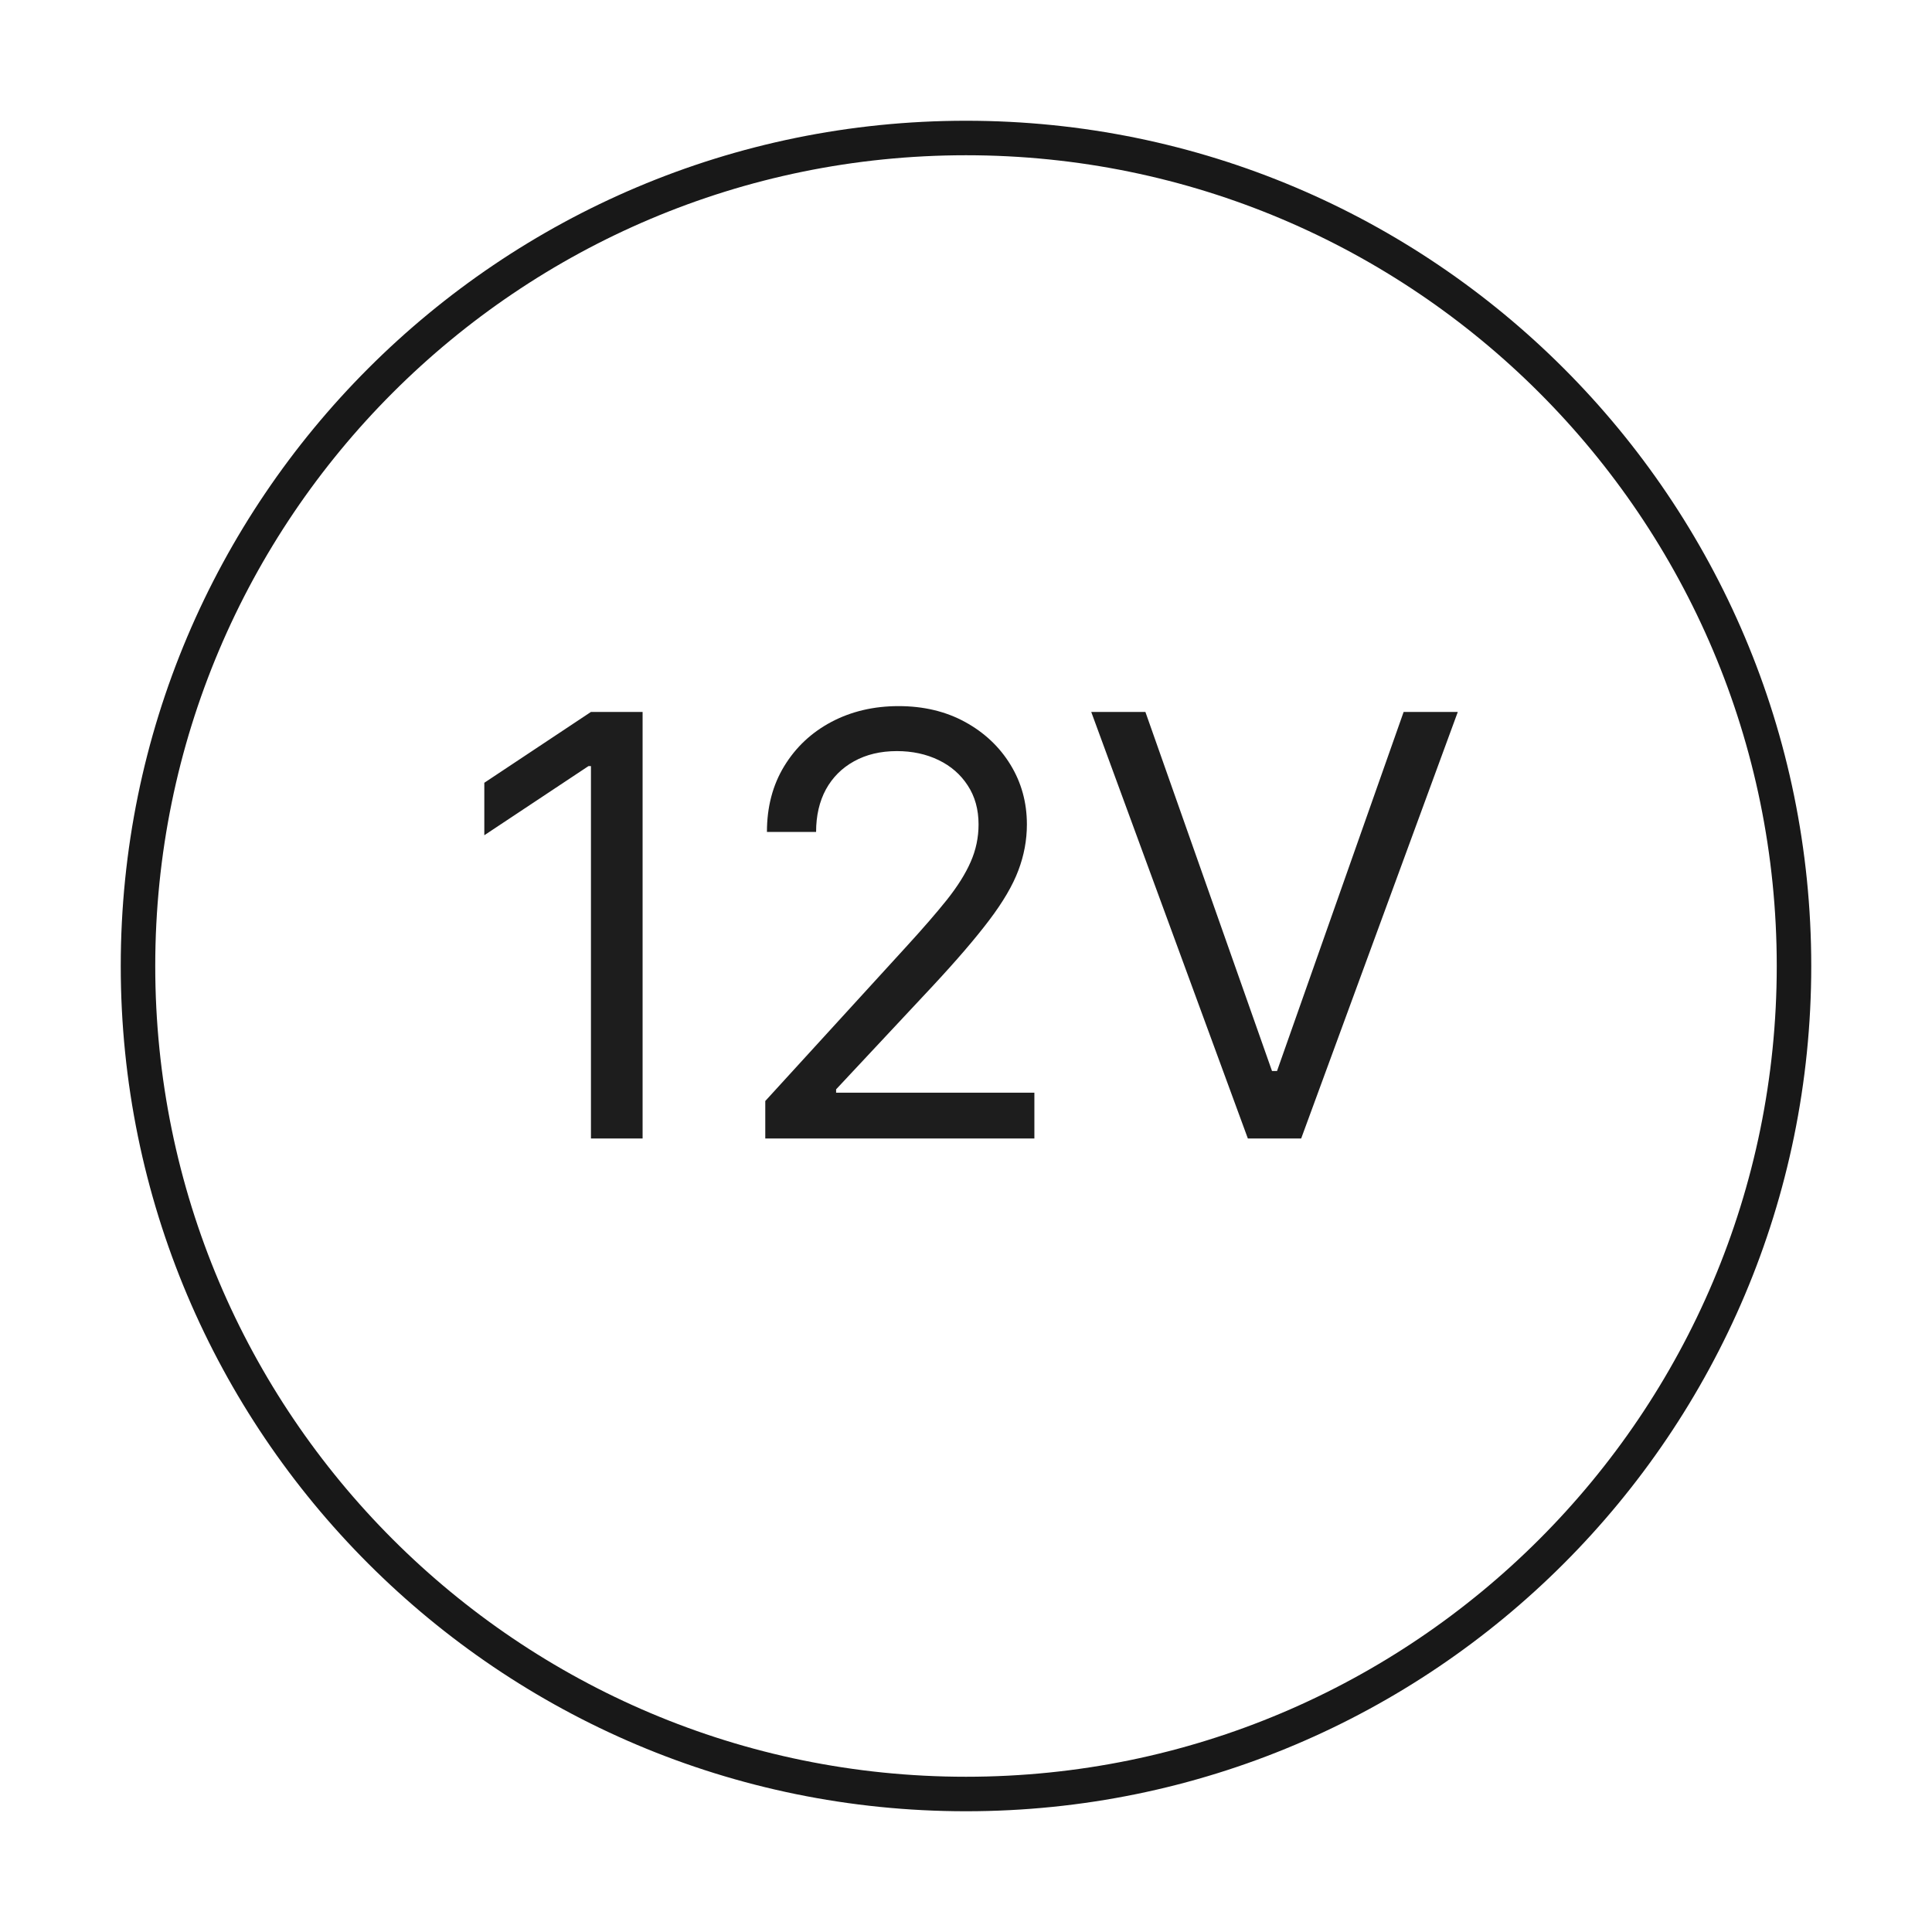 <svg width="56" height="56" viewBox="0 0 56 56" fill="none" xmlns="http://www.w3.org/2000/svg">
<path fill-rule="evenodd" clip-rule="evenodd" d="M4 28C4 14.745 14.746 4 28 4C41.255 4 52 14.745 52 28C52 41.255 41.255 52 28 52C14.746 52 4 41.255 4 28Z" stroke="#181818"/>
<path d="M18.626 20.636V33H17.129V22.206H17.057L14.038 24.21V22.689L17.129 20.636H18.626ZM22.182 33V31.913L26.263 27.446C26.742 26.923 27.137 26.468 27.446 26.082C27.756 25.691 27.986 25.325 28.135 24.983C28.288 24.637 28.364 24.275 28.364 23.896C28.364 23.462 28.259 23.085 28.05 22.767C27.845 22.45 27.563 22.204 27.205 22.031C26.847 21.858 26.444 21.771 25.997 21.771C25.523 21.771 25.108 21.87 24.754 22.067C24.404 22.26 24.132 22.532 23.939 22.882C23.75 23.232 23.655 23.643 23.655 24.114H22.23C22.23 23.389 22.398 22.753 22.732 22.206C23.066 21.659 23.52 21.232 24.096 20.926C24.675 20.62 25.325 20.467 26.046 20.467C26.77 20.467 27.412 20.62 27.972 20.926C28.531 21.232 28.97 21.645 29.288 22.164C29.606 22.683 29.765 23.26 29.765 23.896C29.765 24.351 29.682 24.796 29.517 25.23C29.356 25.661 29.074 26.142 28.672 26.673C28.273 27.201 27.72 27.845 27.012 28.605L24.235 31.575V31.672H29.982V33H22.182ZM33.2 20.636L36.87 31.044H37.015L40.685 20.636H42.255L37.715 33H36.17L31.63 20.636H33.2Z" fill="#1D1D1D"/>
</svg>
